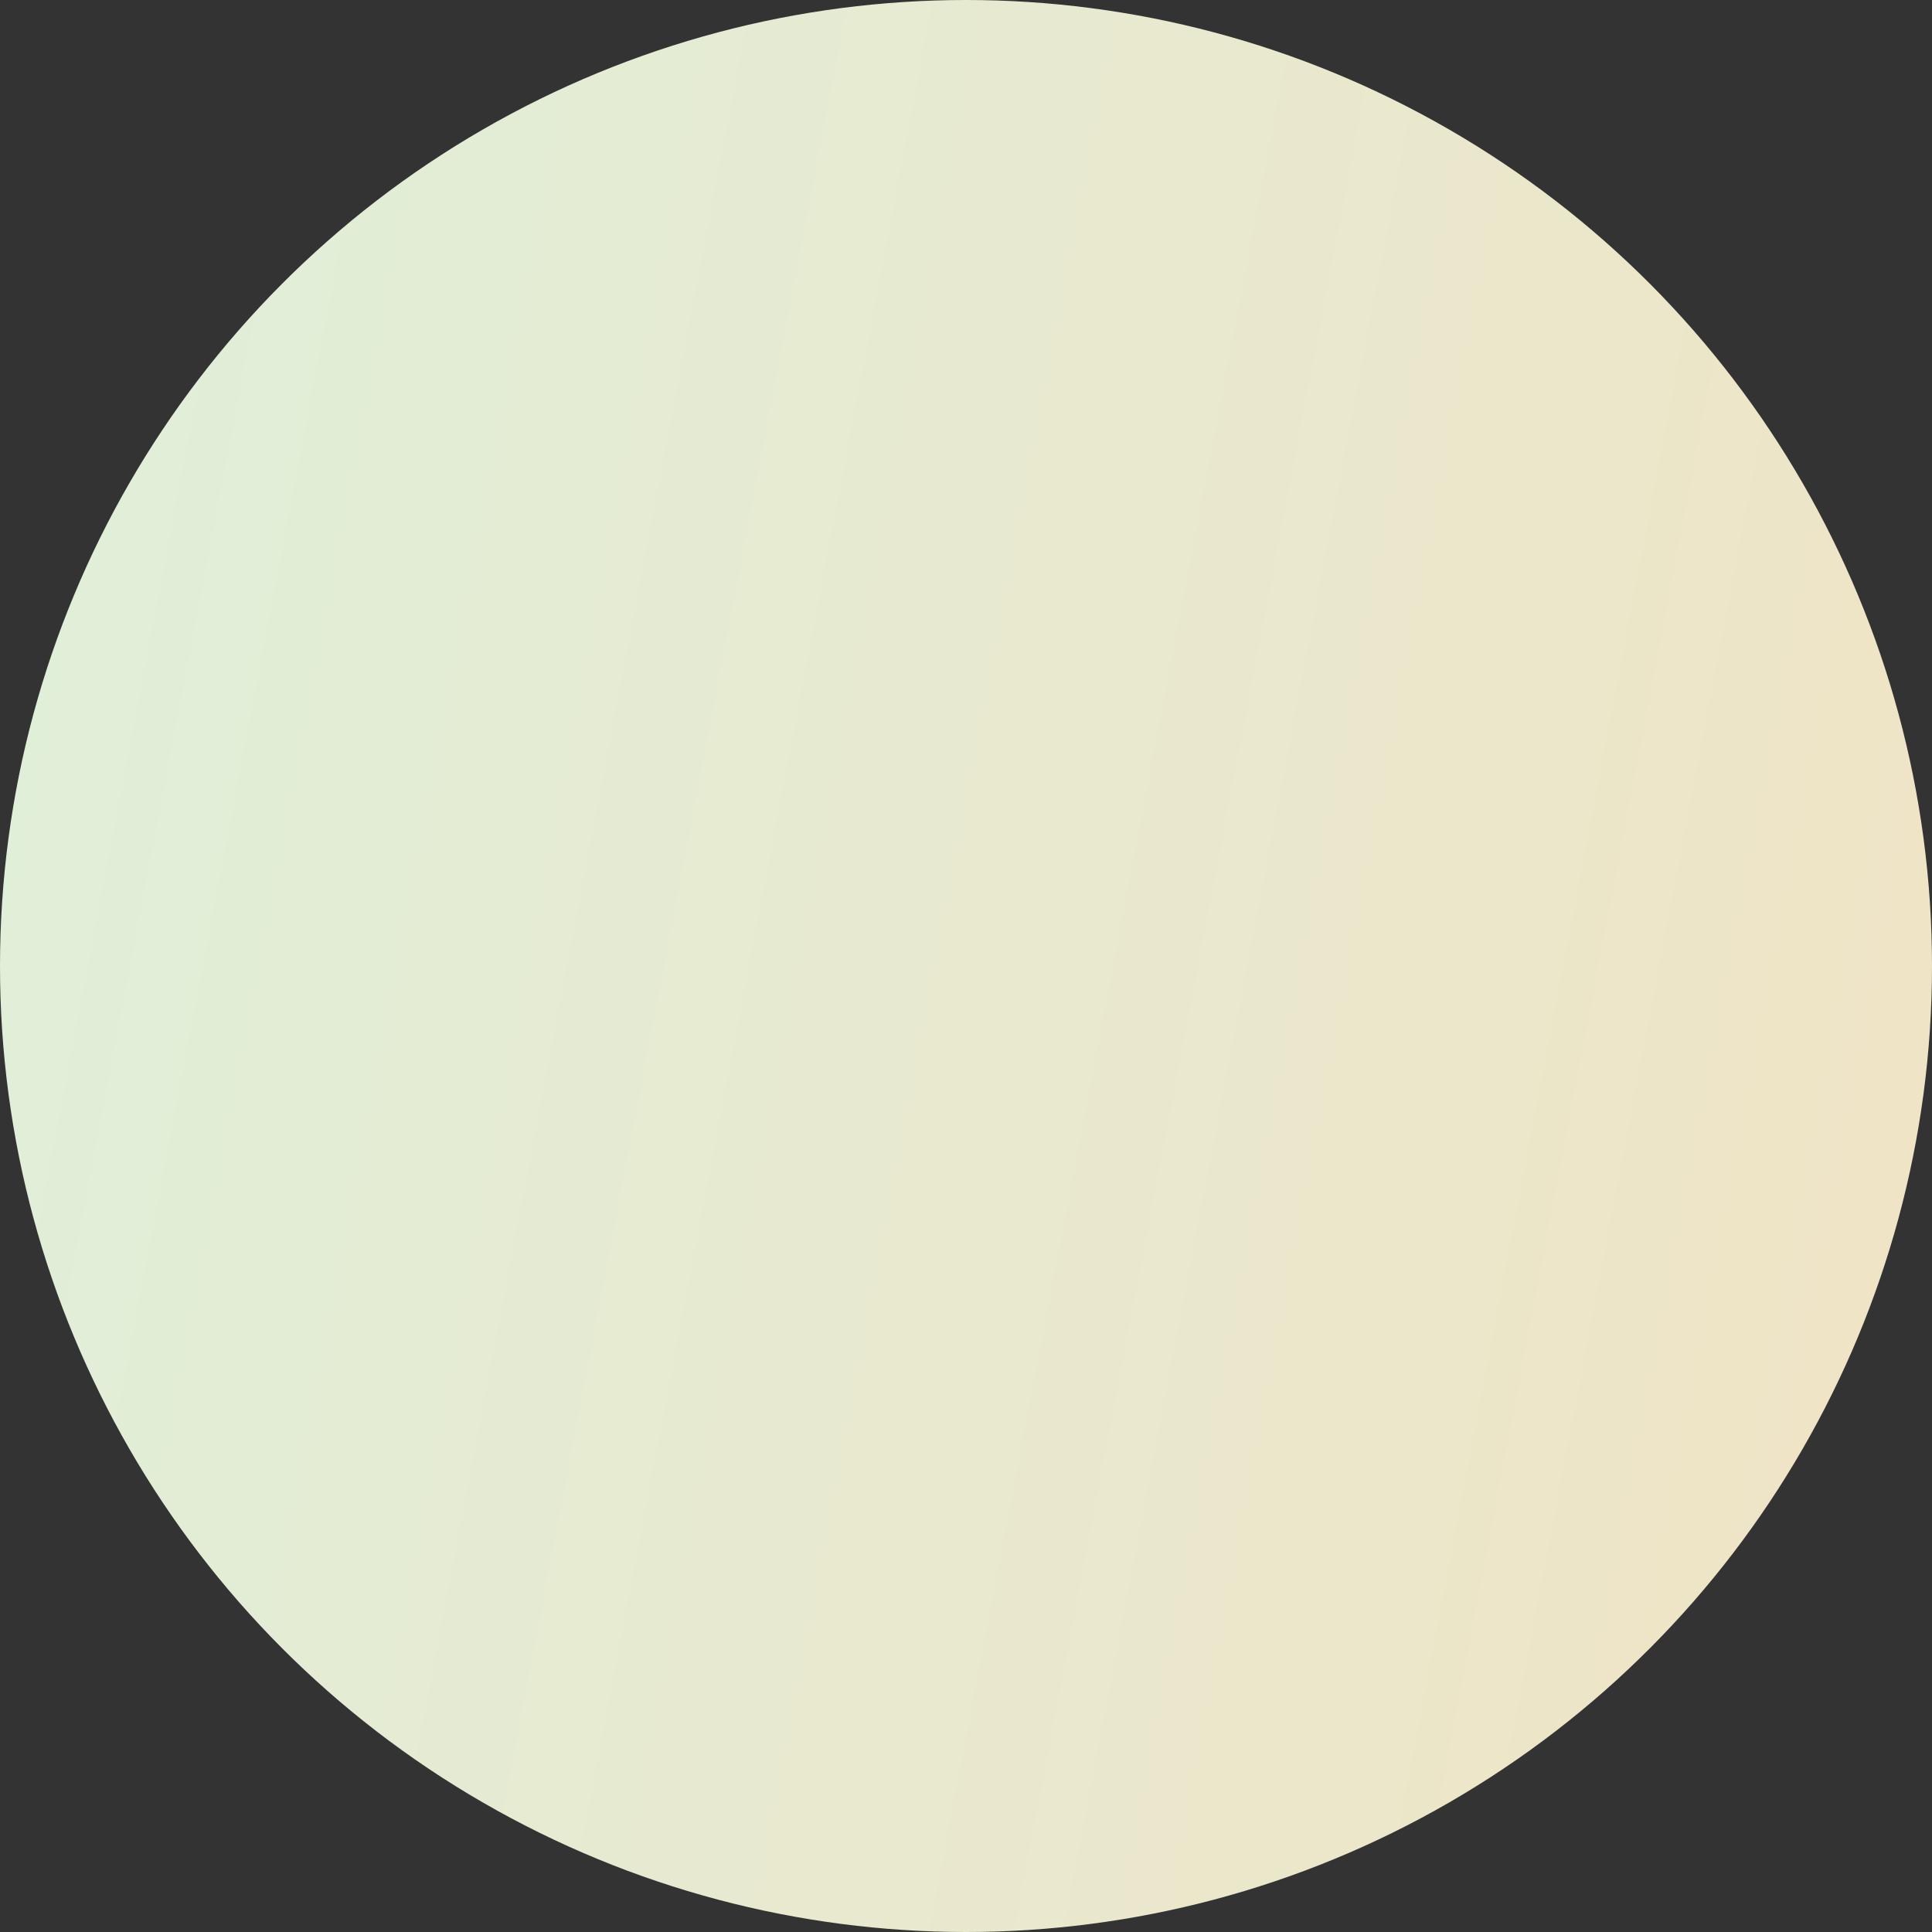 <svg width="202" height="202" viewBox="0 0 202 202" fill="none" xmlns="http://www.w3.org/2000/svg">
<rect x="0" y="0" width="202" height="202" fill="#333333" stroke="none"/>
<circle cx="101" cy="101" r="101" fill="url(#paint0_linear_250_1131)"/>
<defs>
<linearGradient id="paint0_linear_250_1131" x1="202" y1="101" x2="3.64193e-07" y2="62.5" gradientUnits="userSpaceOnUse">
<stop stop-color="#EFE4C6"/>
<stop offset="1" stop-color="#E0EFD9"/>
</linearGradient>
</defs>
</svg>
